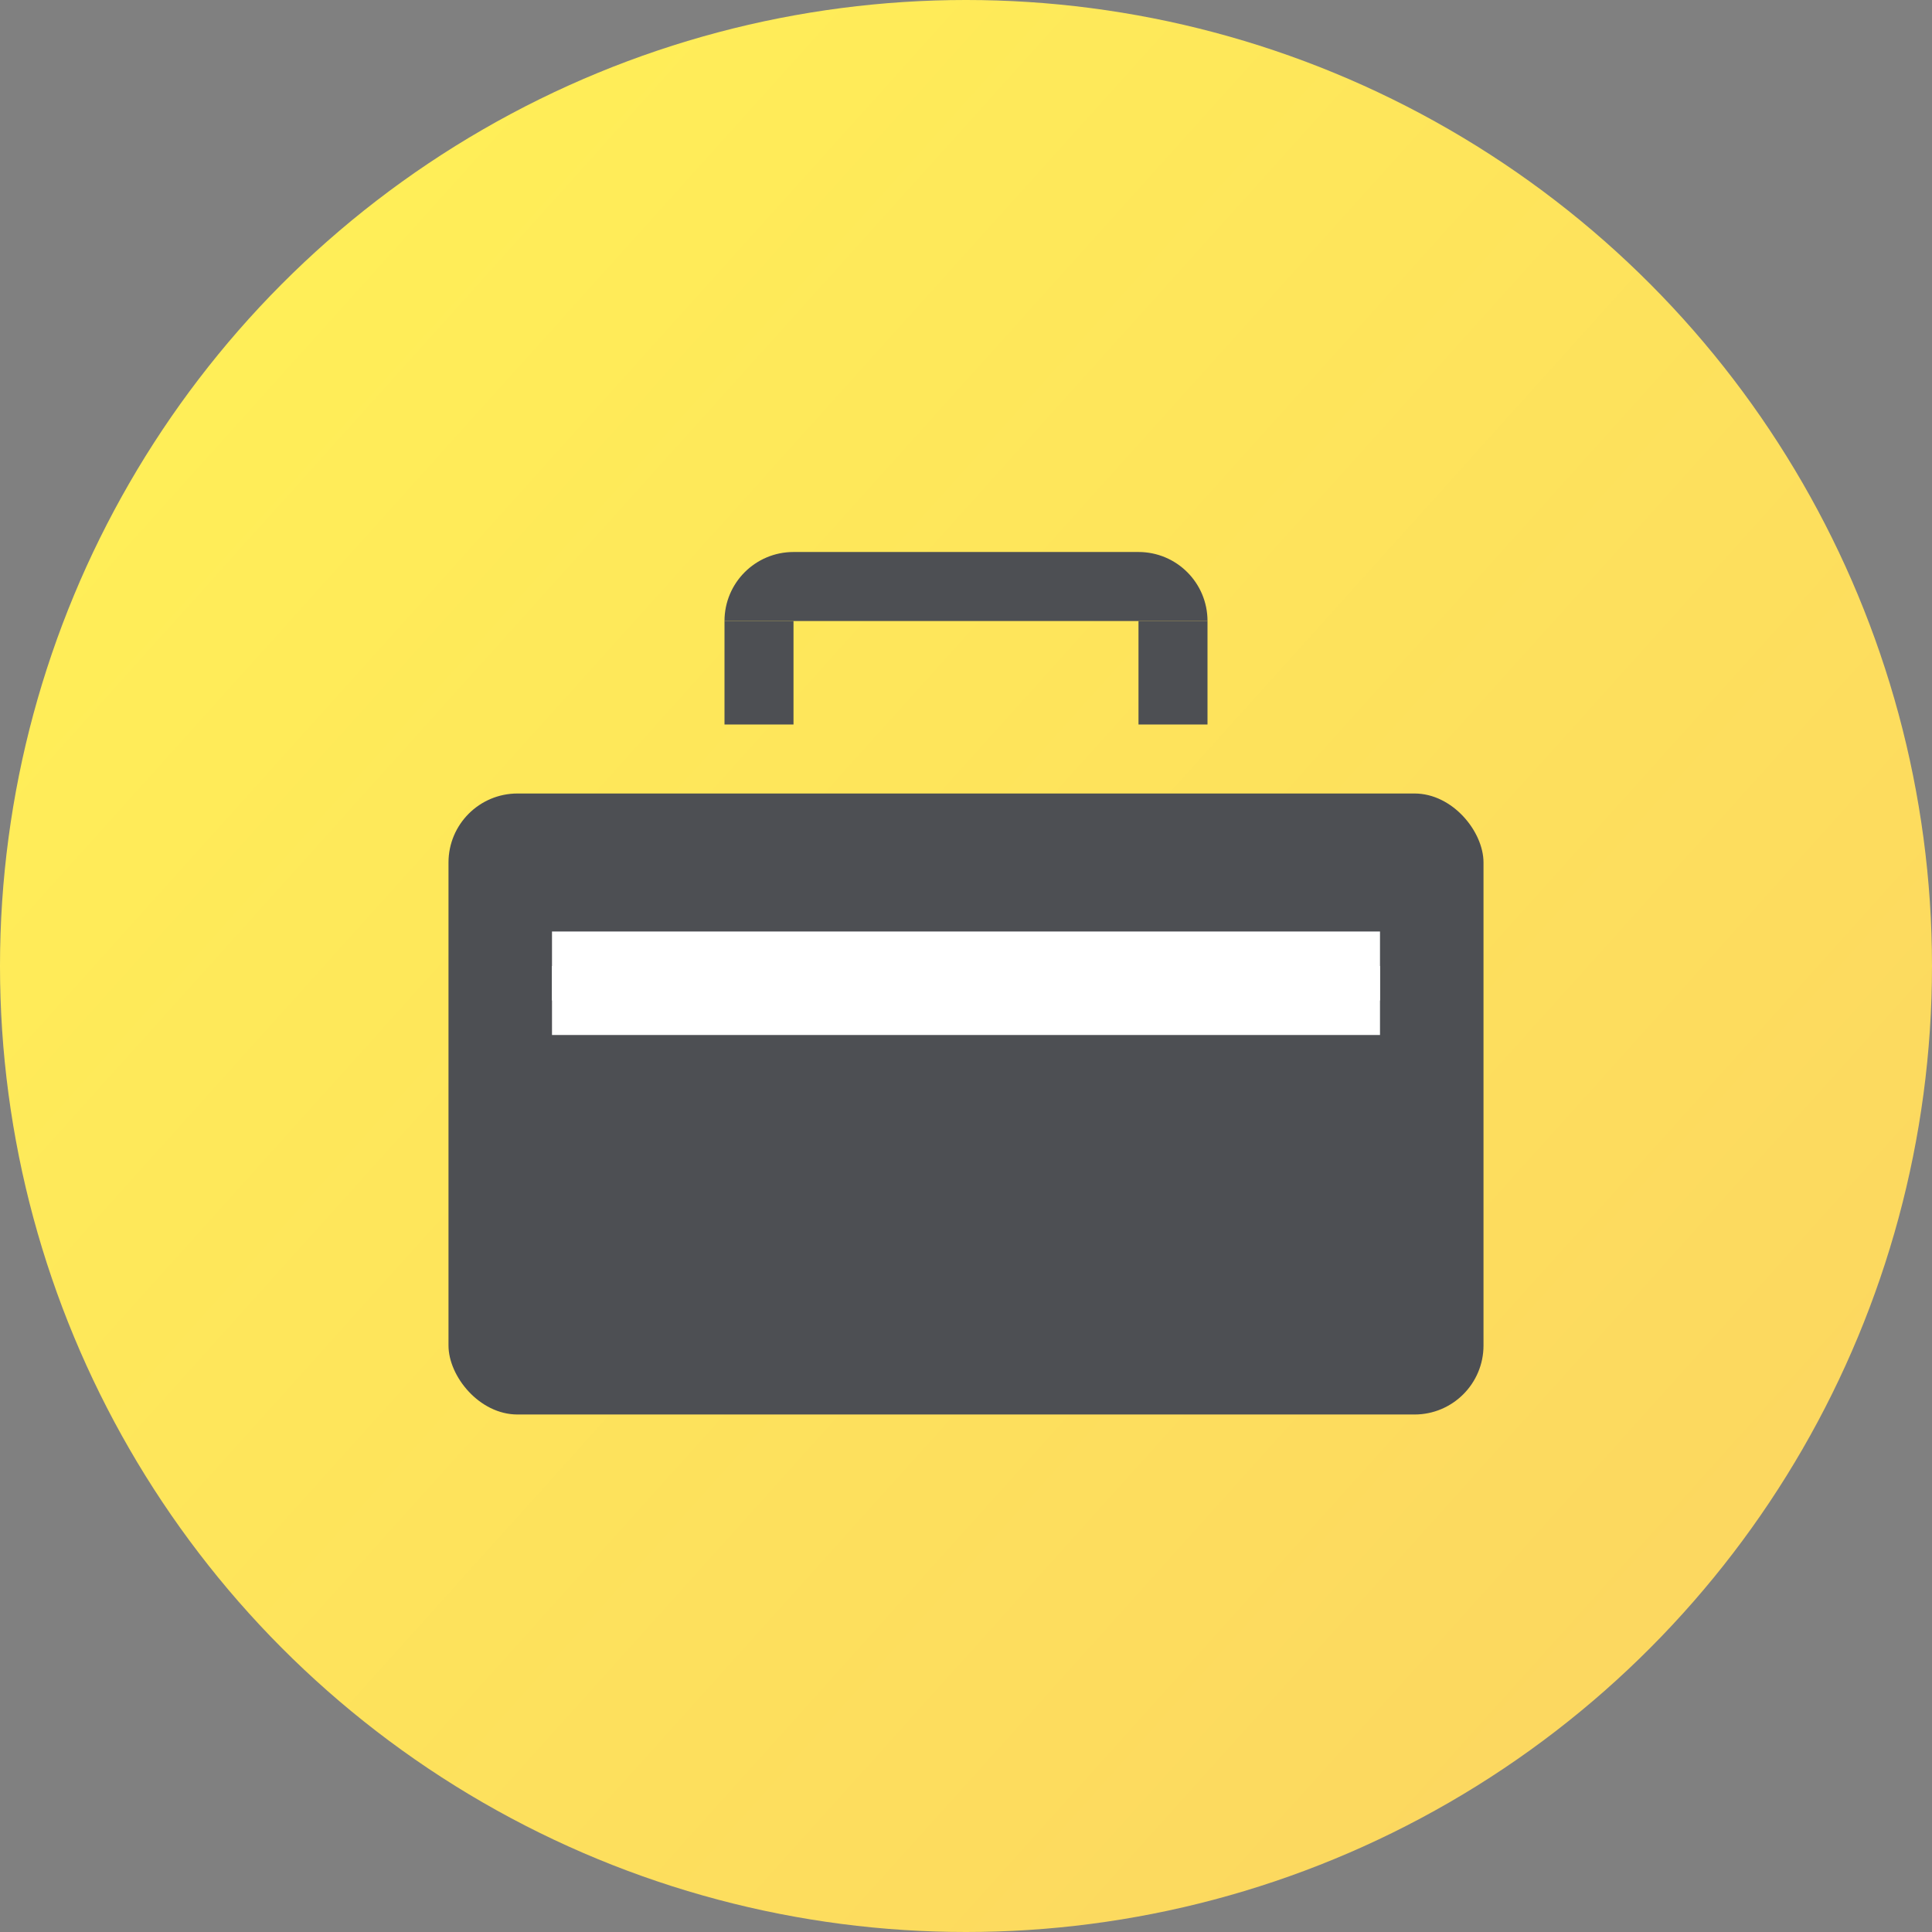 <?xml version="1.0" encoding="UTF-8"?>
<svg width="56px" height="56px" viewBox="0 0 56 56" version="1.1" xmlns="http://www.w3.org/2000/svg" xmlns:xlink="http://www.w3.org/1999/xlink">
    <rect x="0" y="0" width="56" height="56" fill="#808080" stroke="none"/>
    <!-- Generator: Sketch 52.2 (67145) - http://www.bohemiancoding.com/sketch -->
    <title>Group 26</title>
    <desc>Created with Sketch.</desc>
    <defs>
        <linearGradient x1="13.019%" y1="18.427%" x2="87.954%" y2="85.904%" id="linearGradient-1">
            <stop stop-color="#FFEE58" offset="0%"></stop>
            <stop stop-color="#FCD760" offset="100%"></stop>
        </linearGradient>
    </defs>
    <g id="RDO-Landing-Page" stroke="none" stroke-width="1" fill="none" fill-rule="evenodd">
        <g transform="translate(-290, -1244)" id="Group">
            <g transform="translate(129, 1244)">
                <g id="Group-26" transform="translate(161, 0)">
                    <g id="icon-1">
                        <circle id="Oval" fill="url(#linearGradient-1)" cx="28" cy="28" r="28"></circle>
                        <rect id="Rectangle-7" fill="#4D4F53" x="13" y="23" width="30" height="18" rx="2"></rect>
                        <g id="Group" stroke-width="1" transform="translate(21, 16)" fill="#4D4F53">
                            <path d="M2,0 L12,0 C13.105,-2.02906125e-16 14,0.895 14,2 L0,2 L0,2 C-1.3527075e-16,0.895 0.895,2.02906125e-16 2,0 Z" id="Rectangle-8"></path>
                            <rect id="Rectangle-8" transform="translate(13, 3.5) rotate(-90) translate(-13, -3.5) " x="11.5" y="2.5" width="3" height="2"></rect>
                            <rect id="Rectangle-8" transform="translate(1, 3.5) rotate(-90) translate(-1, -3.5) " x="-0.5" y="2.5" width="3" height="2"></rect>
                        </g>
                        <rect id="Rectangle-9" stroke="#FFFFFF" stroke-width="1" fill="#FFFFFF" x="16.5" y="27.5" width="23" height="1"></rect>
                    </g>
                    <rect id="Rectangle-9" stroke="#FFFFFF" fill="#FFFFFF" x="16.5" y="28.5" width="23" height="1"></rect>
                </g>
            </g>
        </g>
    </g>
</svg>